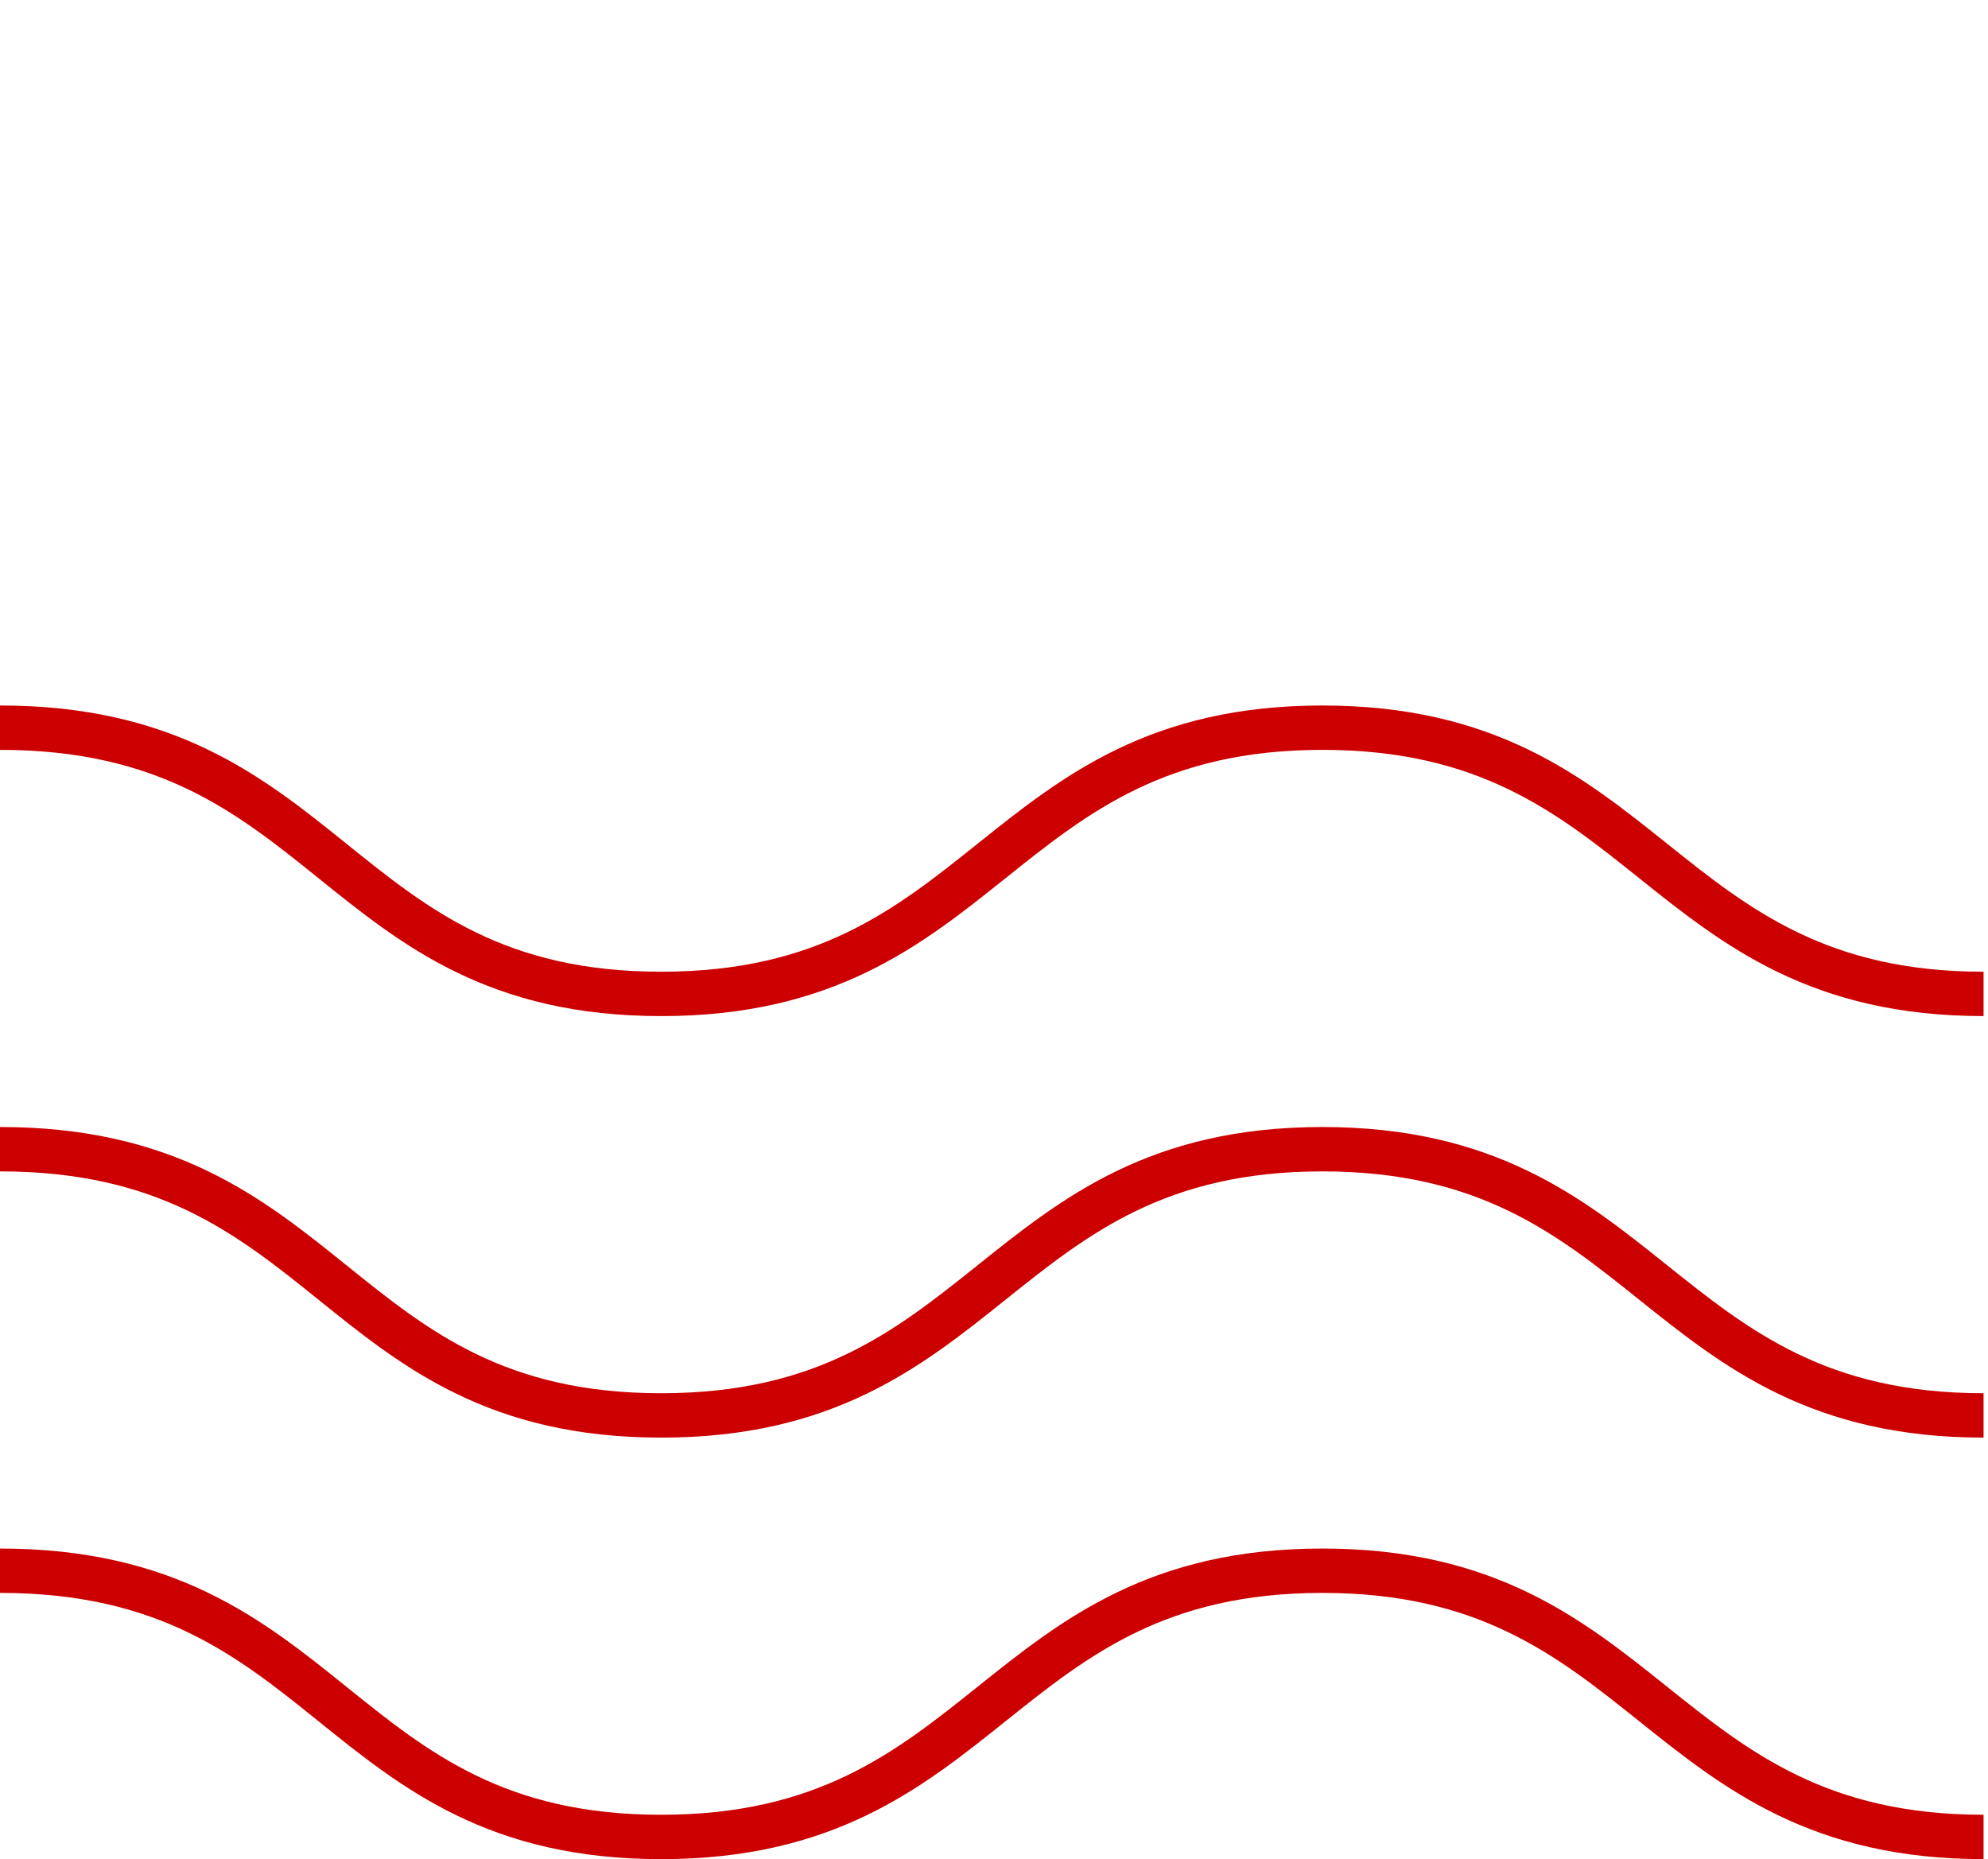 <?xml version="1.0" encoding="UTF-8"?>
<svg id="Capa_1" xmlns="http://www.w3.org/2000/svg" version="1.1" viewBox="0 0 44.8 41.9">
  <!-- Generator: Adobe Illustrator 29.5.1, SVG Export Plug-In . SVG Version: 2.1.0 Build 141)  -->
  <defs>
    <style>
      .st0 {
        fill: none;
        stroke: #c00;
        stroke-miterlimit: 10;
      }
    </style>
  </defs>
  <path class="st0" d="M0,16.4c7.5,0,7.5,6,14.9,6s7.5-6,14.9-6,7.5,6,14.9,6"/>
  <path class="st0" d="M0,25.9c7.5,0,7.5,6,14.9,6s7.5-6,14.9-6,7.5,6,14.9,6"/>
  <path class="st0" d="M0,35.4c7.5,0,7.5,6,14.9,6s7.5-6,14.9-6,7.5,6,14.9,6"/>
</svg>